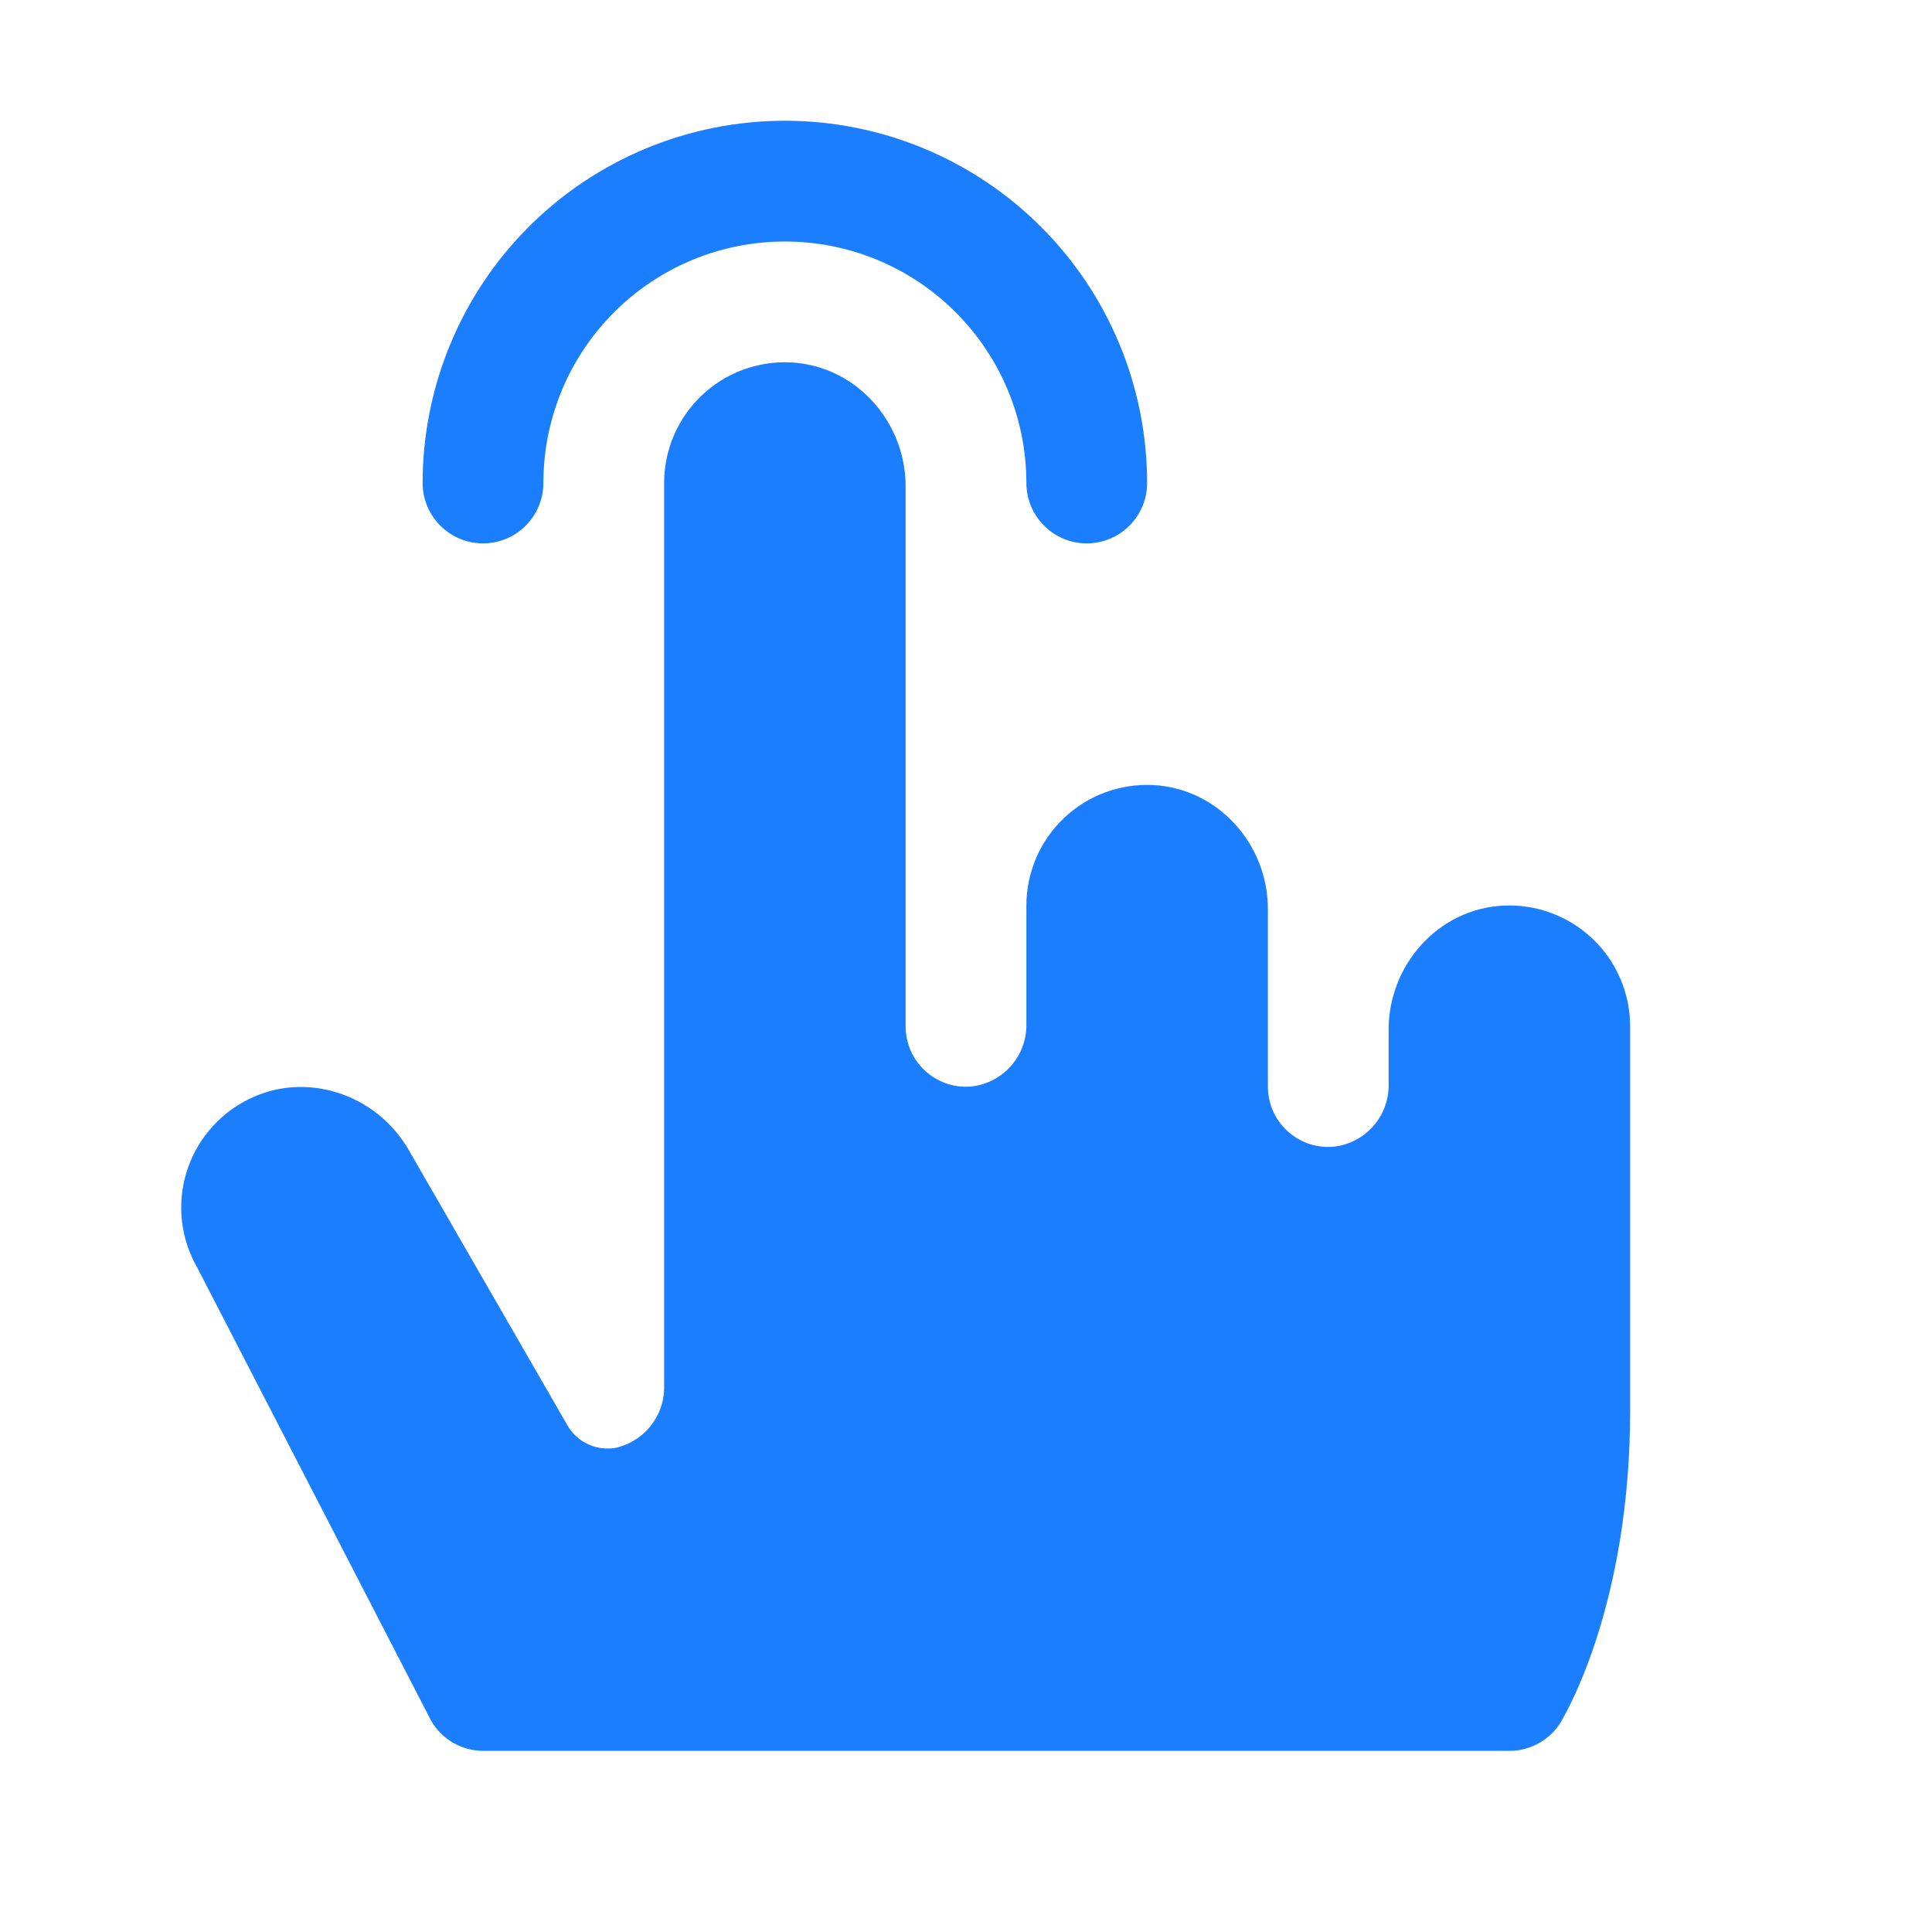 <svg width="24" height="24" viewBox="0 0 24 24" fill="none" xmlns="http://www.w3.org/2000/svg">
<path d="M5.25 6C5.25 4.807 5.724 3.662 6.568 2.818C7.412 1.974 8.557 1.5 9.75 1.5C10.944 1.5 12.088 1.974 12.932 2.818C13.776 3.662 14.25 4.807 14.25 6C14.25 6.199 14.171 6.39 14.03 6.53C13.89 6.671 13.699 6.75 13.5 6.75C13.301 6.75 13.11 6.671 12.97 6.53C12.829 6.39 12.75 6.199 12.75 6C12.75 5.204 12.434 4.441 11.871 3.879C11.309 3.316 10.546 3 9.75 3C8.954 3 8.191 3.316 7.629 3.879C7.066 4.441 6.75 5.204 6.75 6C6.75 6.199 6.671 6.39 6.53 6.53C6.39 6.671 6.199 6.75 6 6.75C5.801 6.75 5.61 6.671 5.47 6.53C5.329 6.39 5.25 6.199 5.25 6ZM18.678 11.25C17.871 11.287 17.25 11.983 17.25 12.79V13.473C17.253 13.666 17.182 13.854 17.052 13.997C16.922 14.141 16.742 14.23 16.55 14.246C16.447 14.253 16.344 14.239 16.247 14.204C16.151 14.169 16.062 14.115 15.987 14.045C15.912 13.975 15.852 13.89 15.811 13.795C15.771 13.701 15.75 13.599 15.75 13.496V11.292C15.75 10.485 15.129 9.792 14.322 9.752C14.119 9.742 13.917 9.774 13.726 9.844C13.536 9.915 13.362 10.024 13.215 10.164C13.068 10.304 12.951 10.473 12.871 10.659C12.791 10.846 12.75 11.047 12.75 11.25V12.725C12.753 12.918 12.682 13.106 12.552 13.249C12.422 13.393 12.242 13.482 12.05 13.498C11.947 13.505 11.844 13.491 11.747 13.456C11.651 13.421 11.562 13.367 11.487 13.297C11.412 13.226 11.352 13.142 11.311 13.047C11.271 12.953 11.25 12.851 11.25 12.748V6.042C11.25 5.235 10.629 4.542 9.822 4.502C9.619 4.492 9.417 4.524 9.226 4.594C9.036 4.665 8.862 4.774 8.715 4.914C8.568 5.054 8.451 5.223 8.371 5.409C8.291 5.596 8.25 5.797 8.25 6V17.226C8.252 17.407 8.19 17.583 8.075 17.723C7.96 17.863 7.798 17.958 7.62 17.991H7.609C7.497 18.003 7.384 17.982 7.284 17.931C7.184 17.879 7.101 17.799 7.046 17.701L5.077 14.285C4.674 13.585 3.789 13.294 3.071 13.664C2.89 13.756 2.729 13.885 2.599 14.041C2.468 14.197 2.371 14.379 2.313 14.574C2.255 14.769 2.238 14.974 2.261 15.176C2.285 15.378 2.35 15.574 2.452 15.75L5.358 21.38C5.424 21.492 5.517 21.585 5.63 21.65C5.743 21.715 5.87 21.749 6 21.75H18.75C18.889 21.75 19.026 21.711 19.145 21.638C19.263 21.565 19.359 21.46 19.421 21.336C19.455 21.268 20.25 19.924 20.25 17.525V12.75C20.25 12.547 20.209 12.346 20.129 12.159C20.049 11.972 19.933 11.803 19.785 11.663C19.638 11.523 19.464 11.414 19.274 11.343C19.084 11.272 18.881 11.24 18.678 11.25Z" fill="#1A7EFF"/>
</svg>
